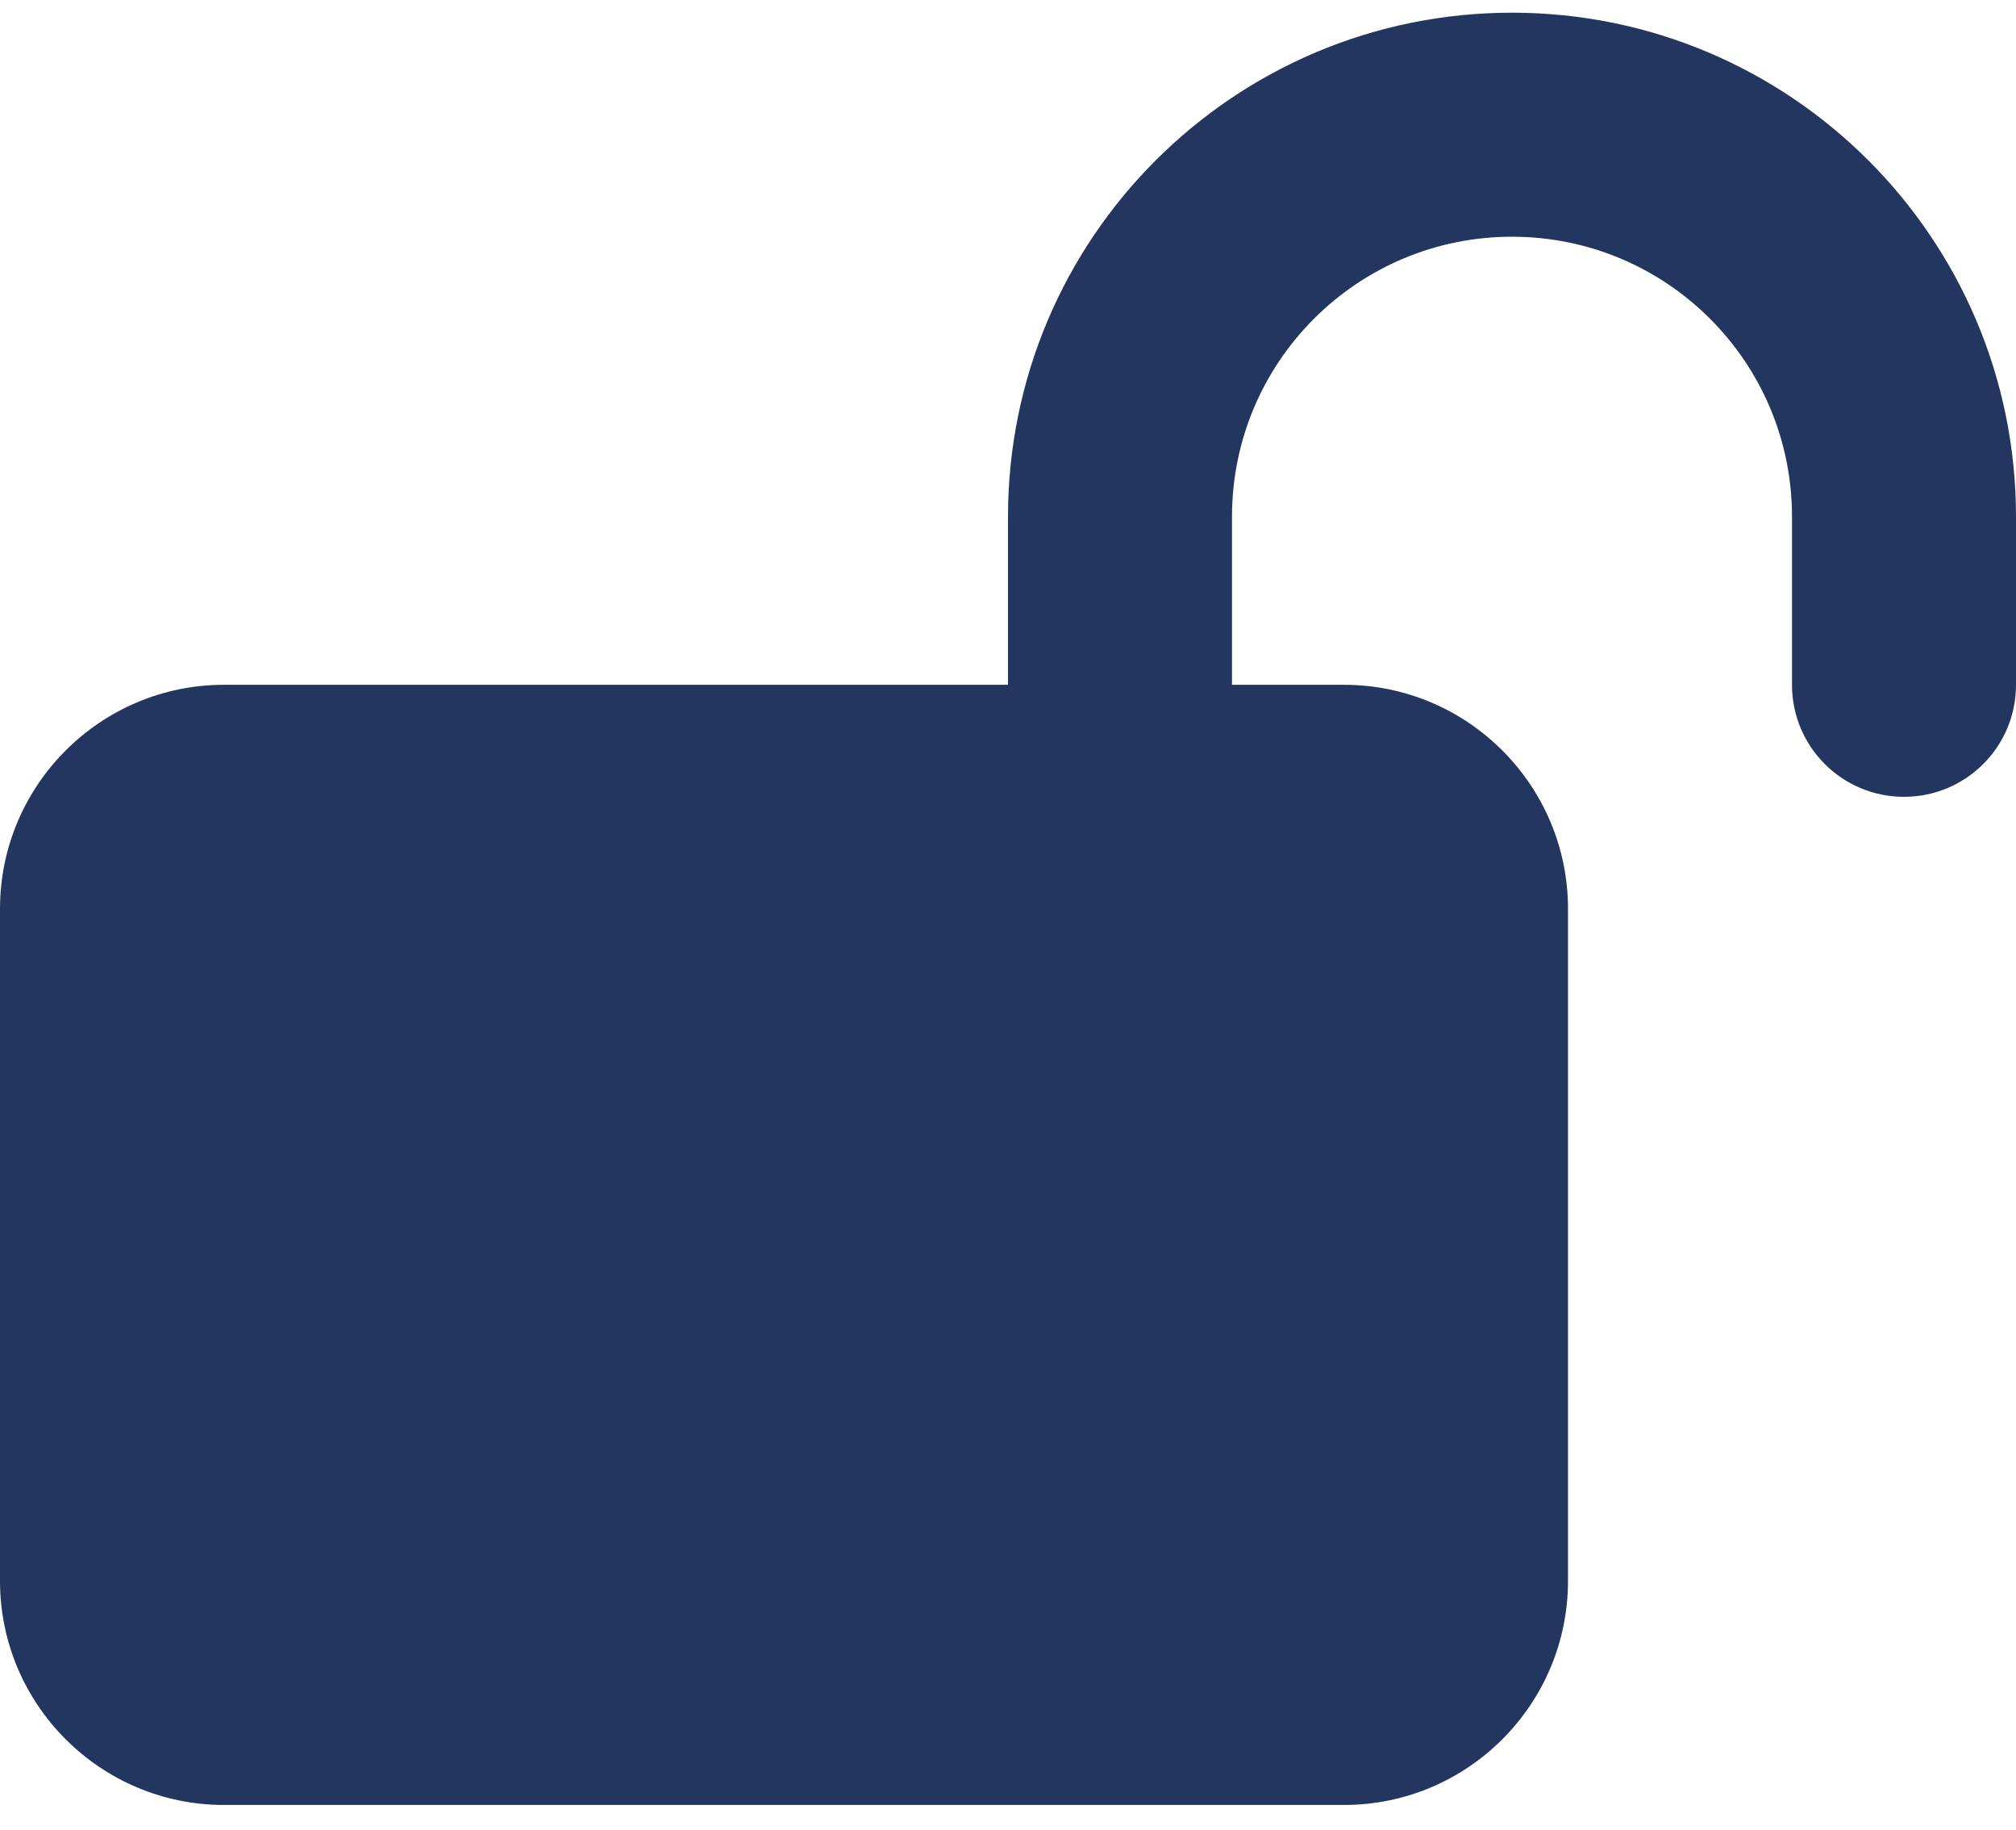 <?xml version="1.0" encoding="UTF-8"?> <svg xmlns="http://www.w3.org/2000/svg" width="54" height="49" viewBox="0 0 54 49" fill="none"><path d="M33 13.84C33 9.696 36.356 6.34 40.5 6.34C44.644 6.34 48 9.696 48 13.84V18.34C48 19.999 49.341 21.34 51 21.34C52.659 21.34 54 19.999 54 18.34V13.84C54 6.387 47.953 0.34 40.5 0.34C33.047 0.34 27 6.387 27 13.84V18.34H6C2.691 18.34 0 21.03 0 24.34V42.34C0 45.649 2.691 48.34 6 48.34H36C39.309 48.34 42 45.649 42 42.34V24.34C42 21.03 39.309 18.34 36 18.34H33V13.84Z" fill="#23365F"></path></svg> 